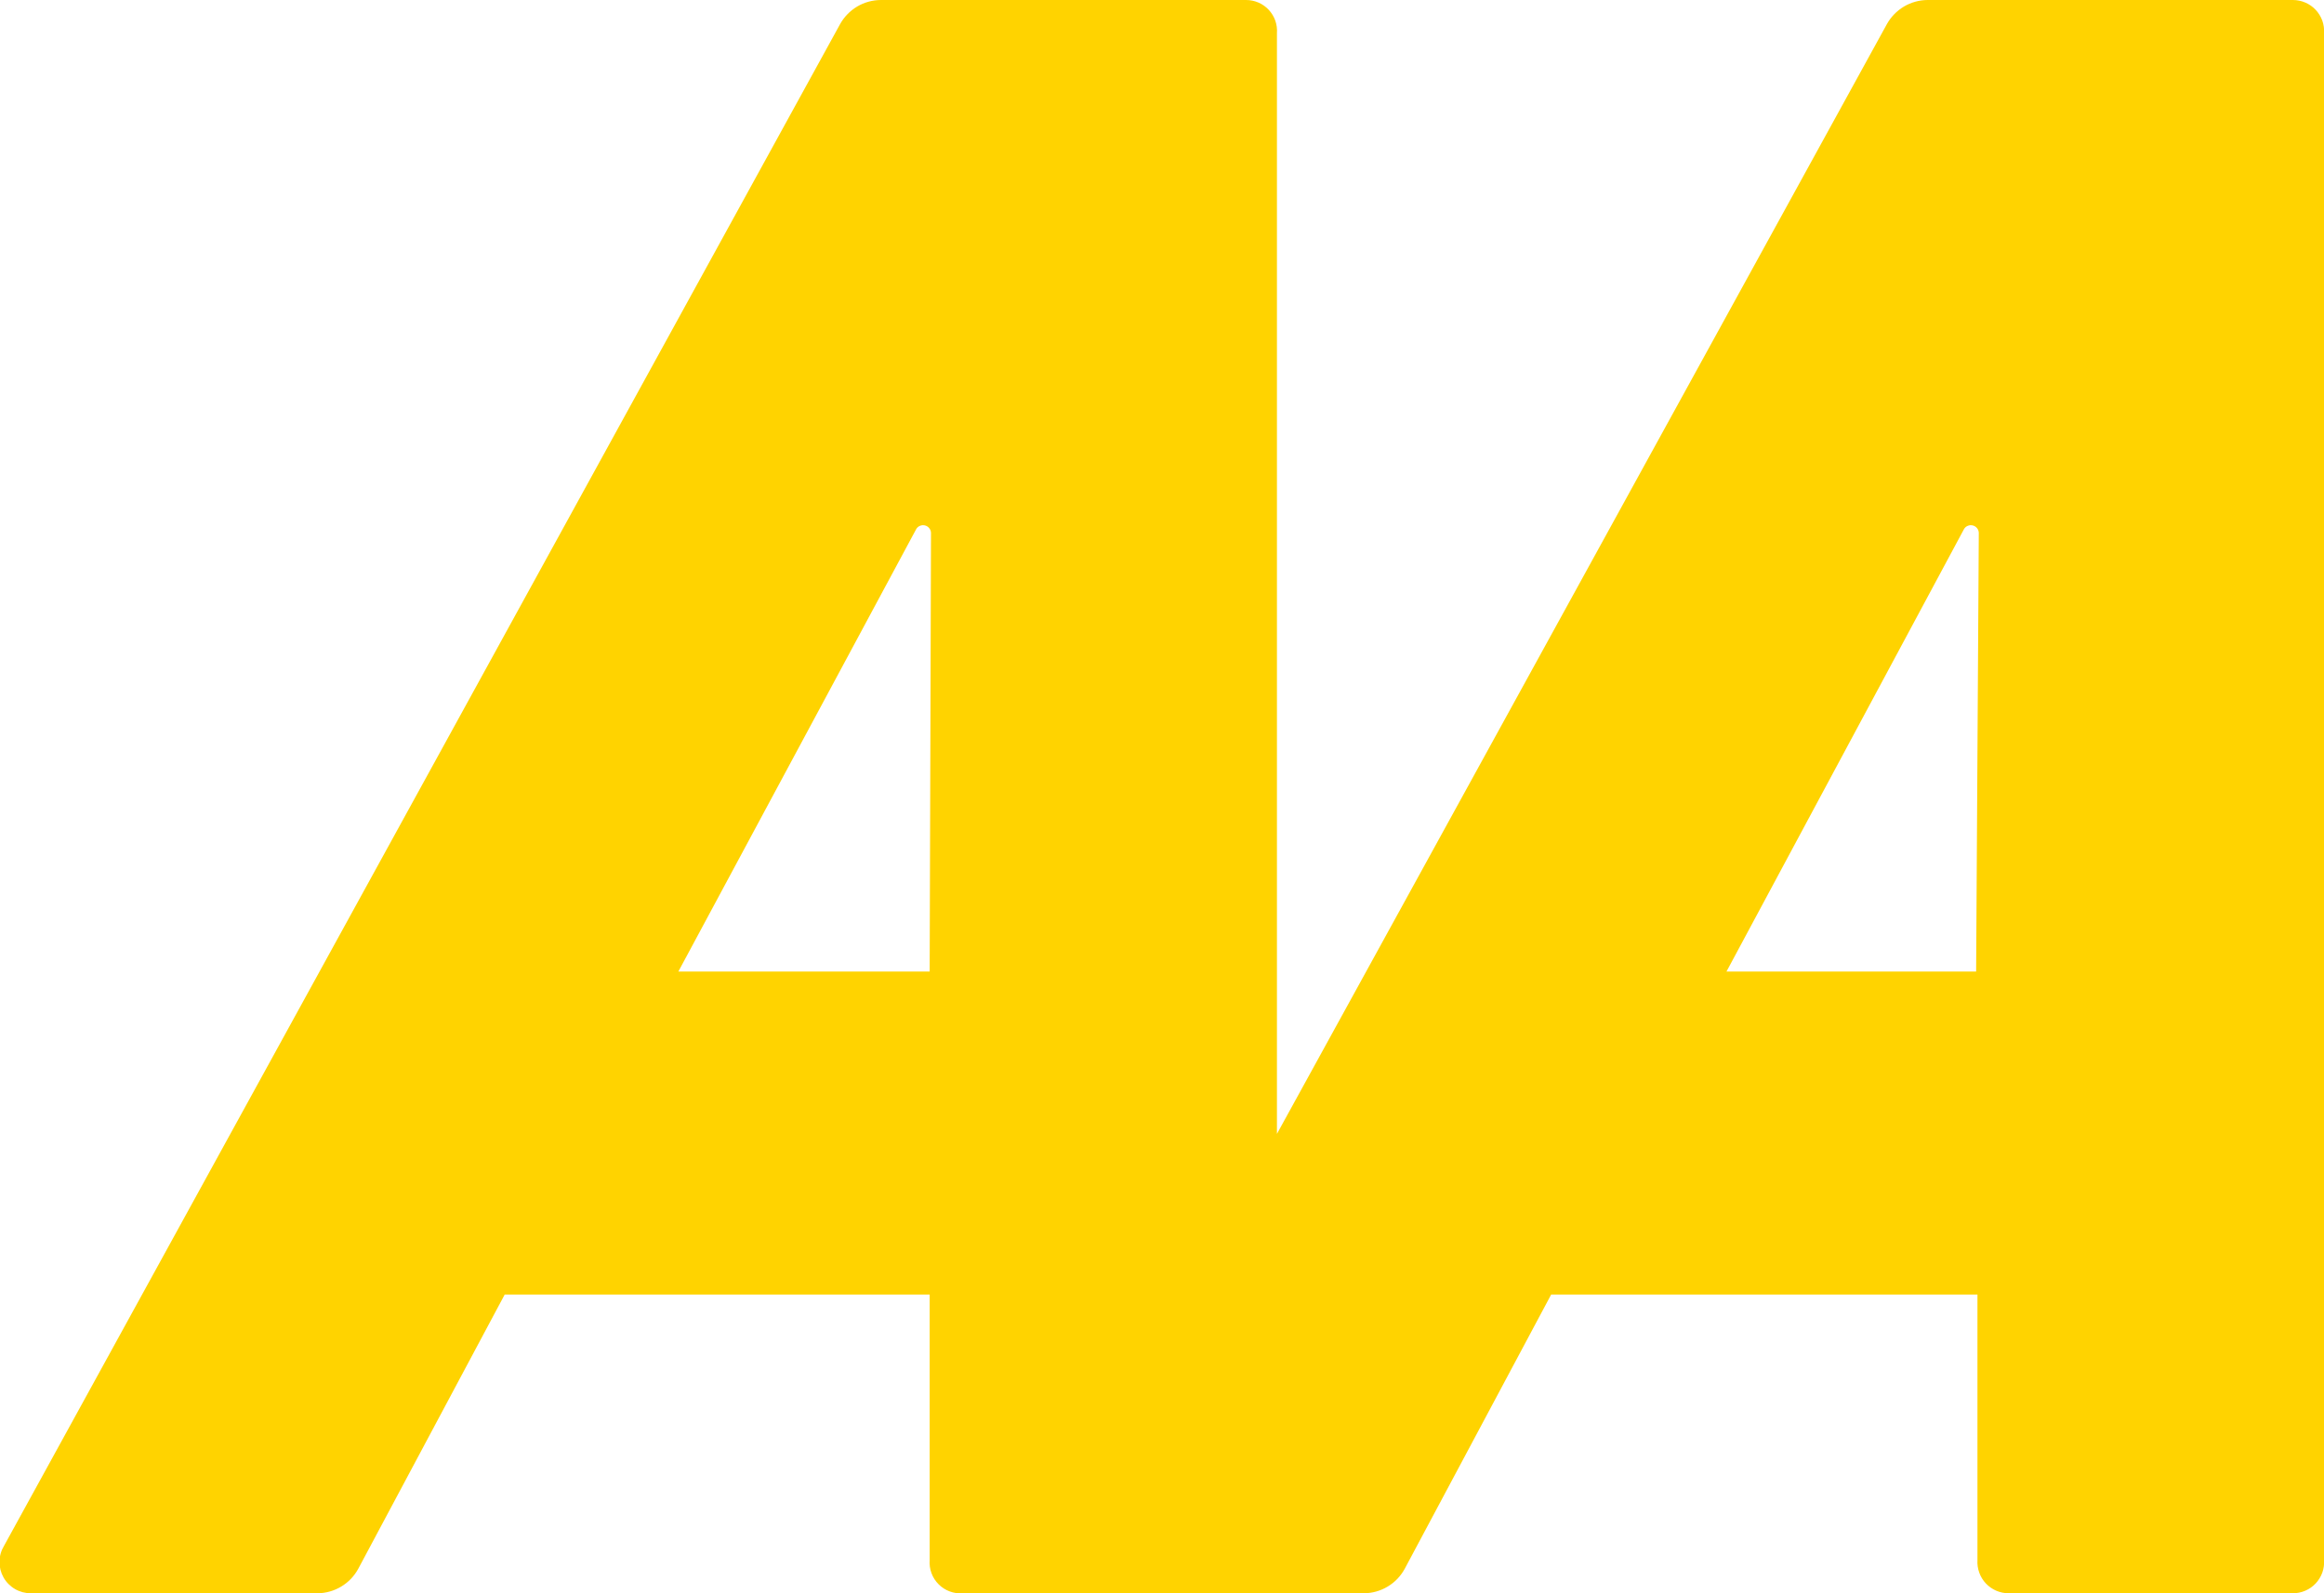 <svg width="70" height="48" viewBox="0 0 70 48" fill="none" xmlns="http://www.w3.org/2000/svg">
<g clip-path="url(#clip0_4802_695)">
<path d="M69.062 3.74306e-06H58.062C57.811 0.001 57.564 0.069 57.348 0.197C57.132 0.326 56.953 0.51 56.832 0.73L38.462 34.16V1C38.472 0.872 38.455 0.744 38.413 0.623C38.37 0.502 38.303 0.391 38.216 0.297C38.129 0.203 38.023 0.128 37.905 0.077C37.787 0.026 37.66 -0 37.532 3.74306e-06H26.532C26.281 0.001 26.034 0.069 25.818 0.197C25.602 0.326 25.424 0.51 25.302 0.73L0.122 46.57C0.035 46.713 -0.013 46.877 -0.015 47.044C-0.018 47.212 0.024 47.377 0.106 47.523C0.189 47.669 0.309 47.79 0.454 47.874C0.6 47.958 0.765 48.001 0.932 48H9.562C9.815 47.998 10.062 47.928 10.278 47.798C10.495 47.668 10.672 47.482 10.792 47.26L15.202 39H28.002V47C27.992 47.134 28.01 47.269 28.057 47.395C28.103 47.521 28.177 47.635 28.272 47.73C28.367 47.825 28.481 47.899 28.607 47.945C28.733 47.992 28.868 48.011 29.002 48H41.082C41.335 47.998 41.582 47.928 41.798 47.798C42.015 47.668 42.192 47.482 42.312 47.26L46.722 39H59.562V47C59.554 47.128 59.572 47.257 59.616 47.378C59.659 47.499 59.727 47.61 59.815 47.704C59.904 47.798 60.01 47.872 60.128 47.923C60.246 47.974 60.374 48 60.502 48H69.062C69.191 48 69.318 47.974 69.436 47.923C69.555 47.872 69.661 47.798 69.749 47.704C69.837 47.61 69.905 47.499 69.949 47.378C69.992 47.257 70.01 47.128 70.002 47V1C70.01 0.872 69.992 0.743 69.949 0.622C69.905 0.501 69.837 0.39 69.749 0.296C69.661 0.202 69.555 0.128 69.436 0.077C69.318 0.026 69.191 -0 69.062 3.74306e-06ZM28.002 29.27H20.432L27.602 15.93C27.63 15.888 27.671 15.855 27.718 15.838C27.765 15.82 27.817 15.817 27.866 15.831C27.914 15.844 27.958 15.872 27.989 15.912C28.021 15.951 28.04 15.999 28.042 16.05L28.002 29.27ZM59.522 29.27H52.002L59.162 15.93C59.19 15.888 59.23 15.855 59.278 15.838C59.325 15.82 59.377 15.817 59.426 15.831C59.474 15.844 59.518 15.872 59.55 15.912C59.581 15.951 59.6 15.999 59.602 16.05L59.522 29.27Z" fill="#FFD300"/>
</g>
<defs>
<clipPath id="clip0_4802_695">
<rect width="70" height="48" fill="white"/>
</clipPath>
</defs>
</svg>
